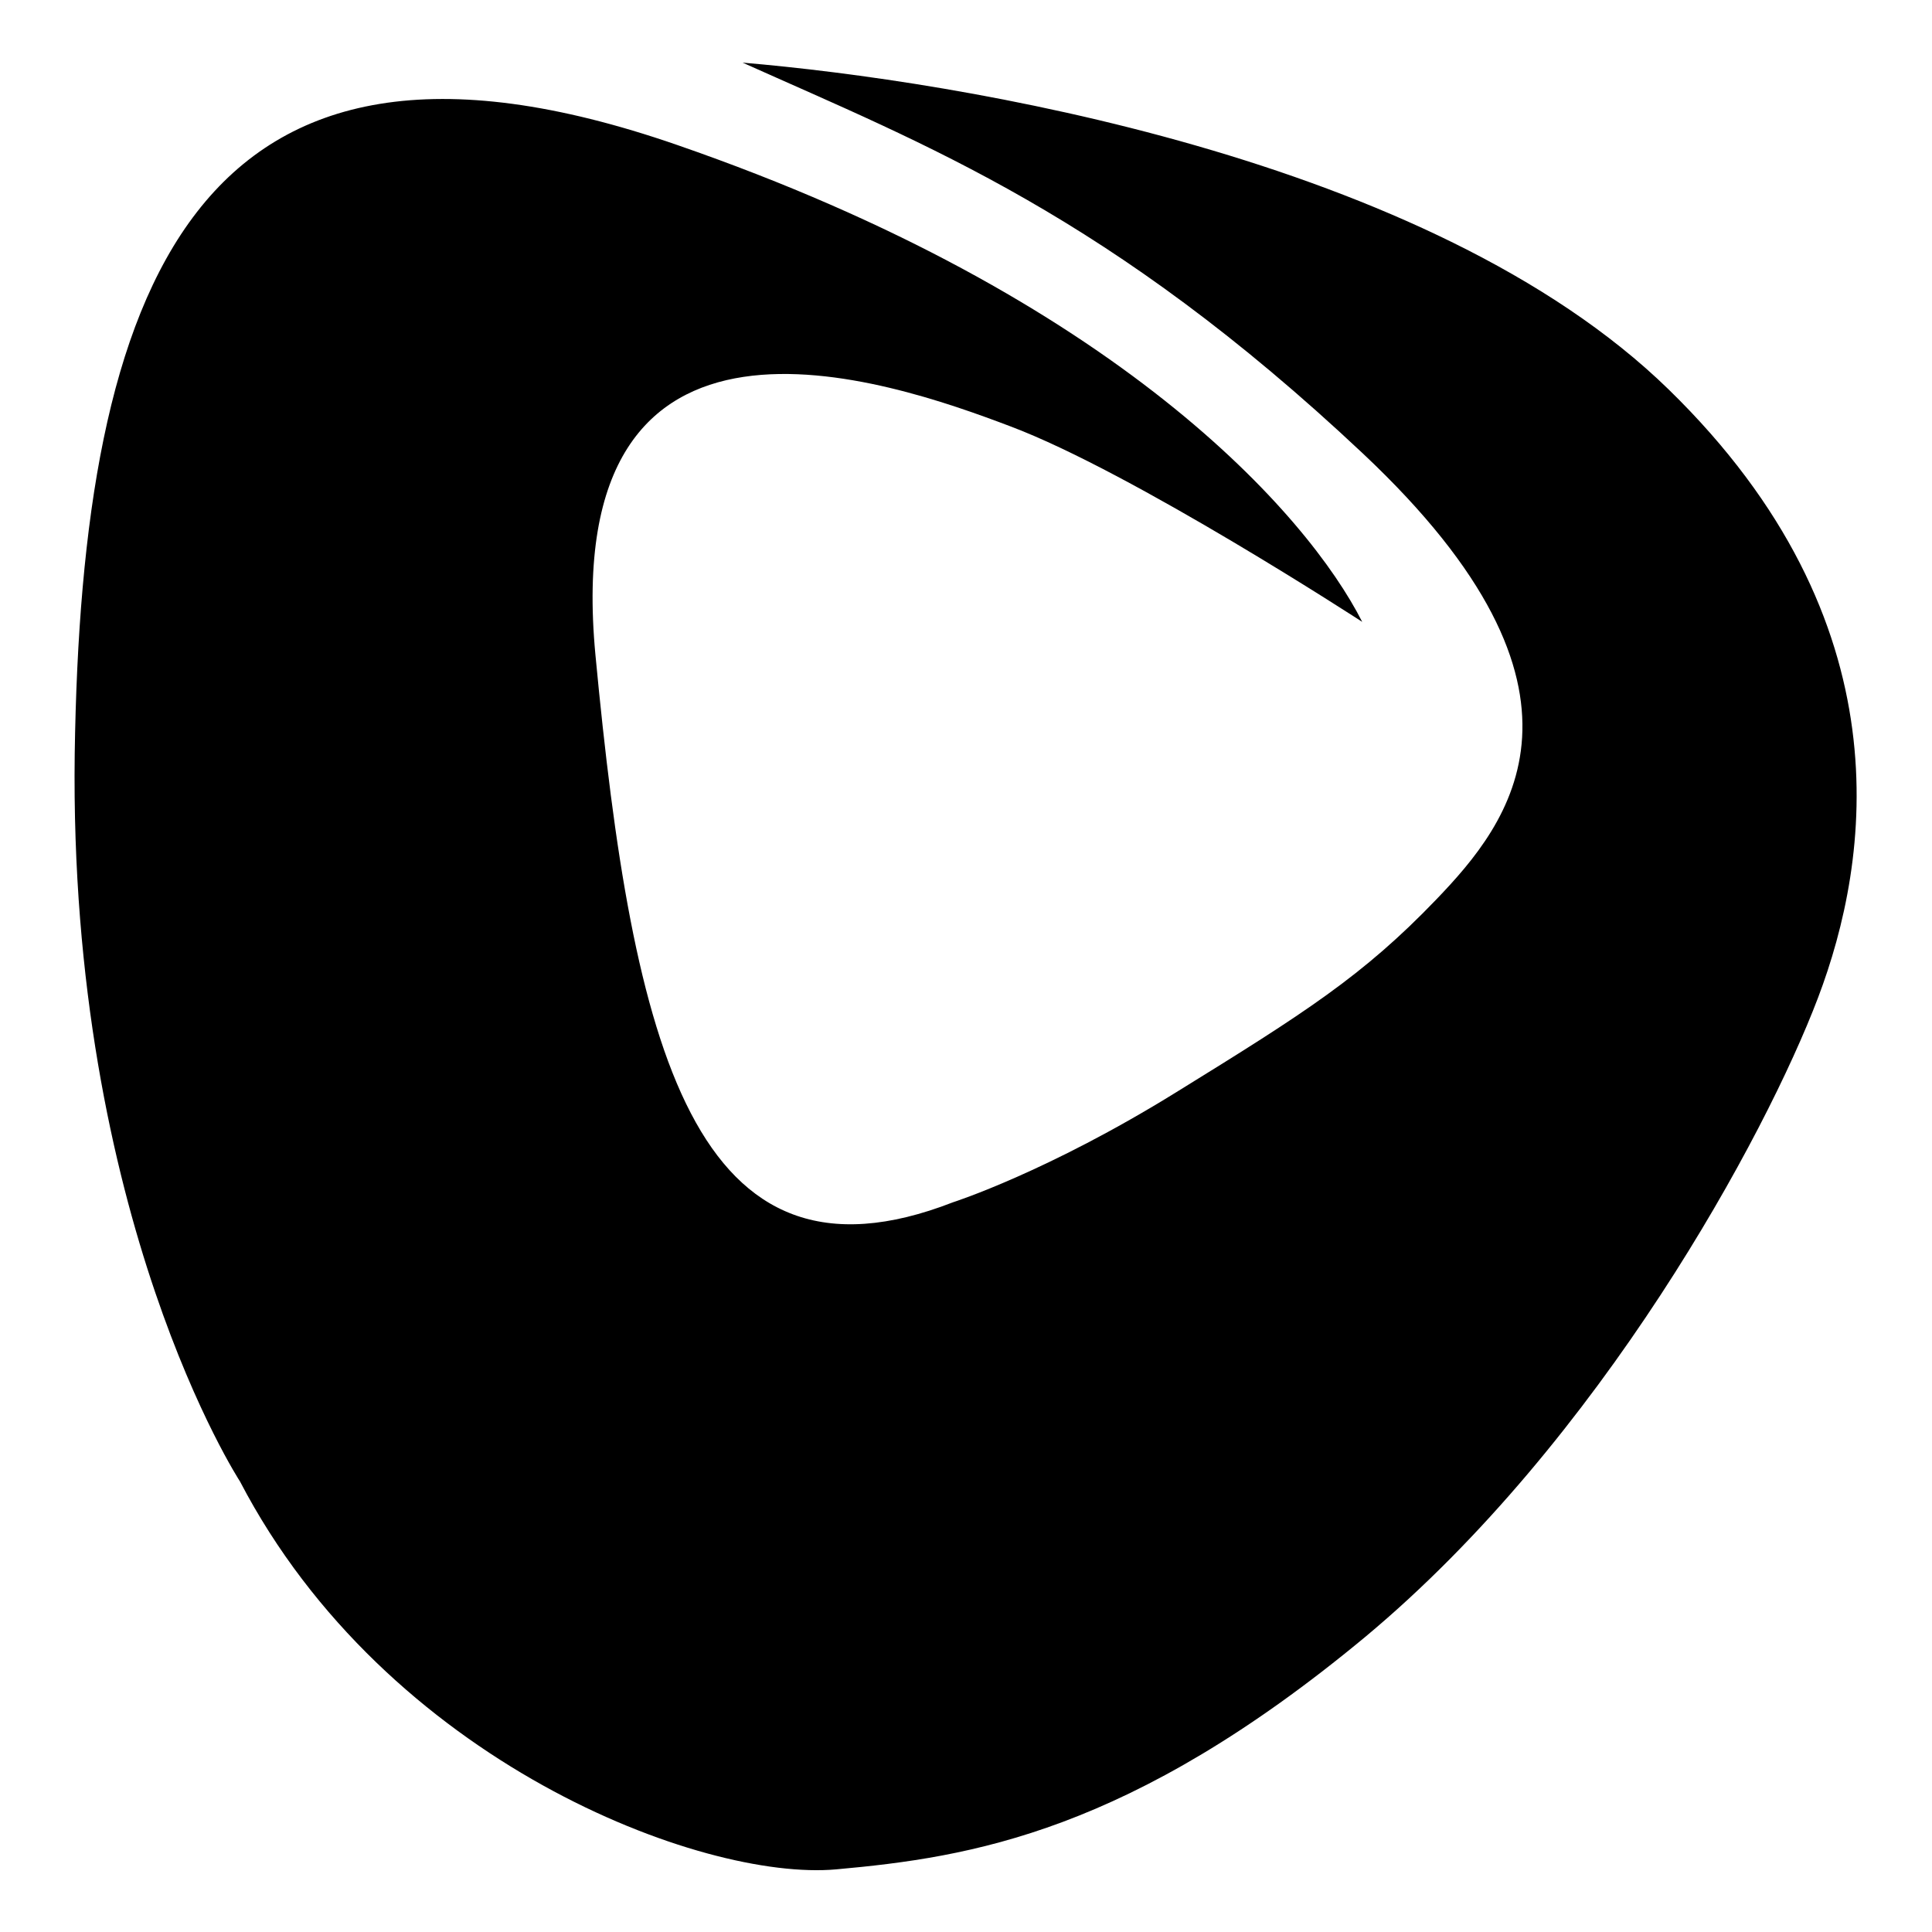 <?xml version="1.0" encoding="utf-8"?>
<!-- Svg Vector Icons : http://www.onlinewebfonts.com/icon -->
<!DOCTYPE svg PUBLIC "-//W3C//DTD SVG 1.1//EN" "http://www.w3.org/Graphics/SVG/1.1/DTD/svg11.dtd">
<svg version="1.1" xmlns="http://www.w3.org/2000/svg" xmlns:xlink="http://www.w3.org/1999/xlink" x="0px" y="0px" viewBox="0 0 256 256" enable-background="new 0 0 256 256" xml:space="preserve">
<g><g><path fill="#000000" d="M180.5,82.4c0,0-30.4-19.8-46.6-25.9C117.8,50.4,74,35,78.9,86.8c4.9,51.8,13,85.9,47.4,72.5c0,0,12.5-4,29.6-14.6c17-10.5,24.7-15.4,34.4-25.5c9.7-10.1,23.9-27.5-9.7-59.1c-33.6-31.6-57.9-40.9-82.2-51.8c28.3,2.4,91.1,12.5,122.7,43.3c31.6,30.8,26.7,62.4,19.8,80.6c-6.9,18.2-28.8,58.7-60,84.7c-31.2,25.9-52.3,29.2-70.1,30.8c-17.8,1.6-59.6-14.2-79-51.4c0,0-22.7-34.8-21.9-96.4C10.8,38.2,25.6-3,89.7,19.2C148.1,39.4,173.3,68.2,180.5,82.4z"/></g></g>
</svg>